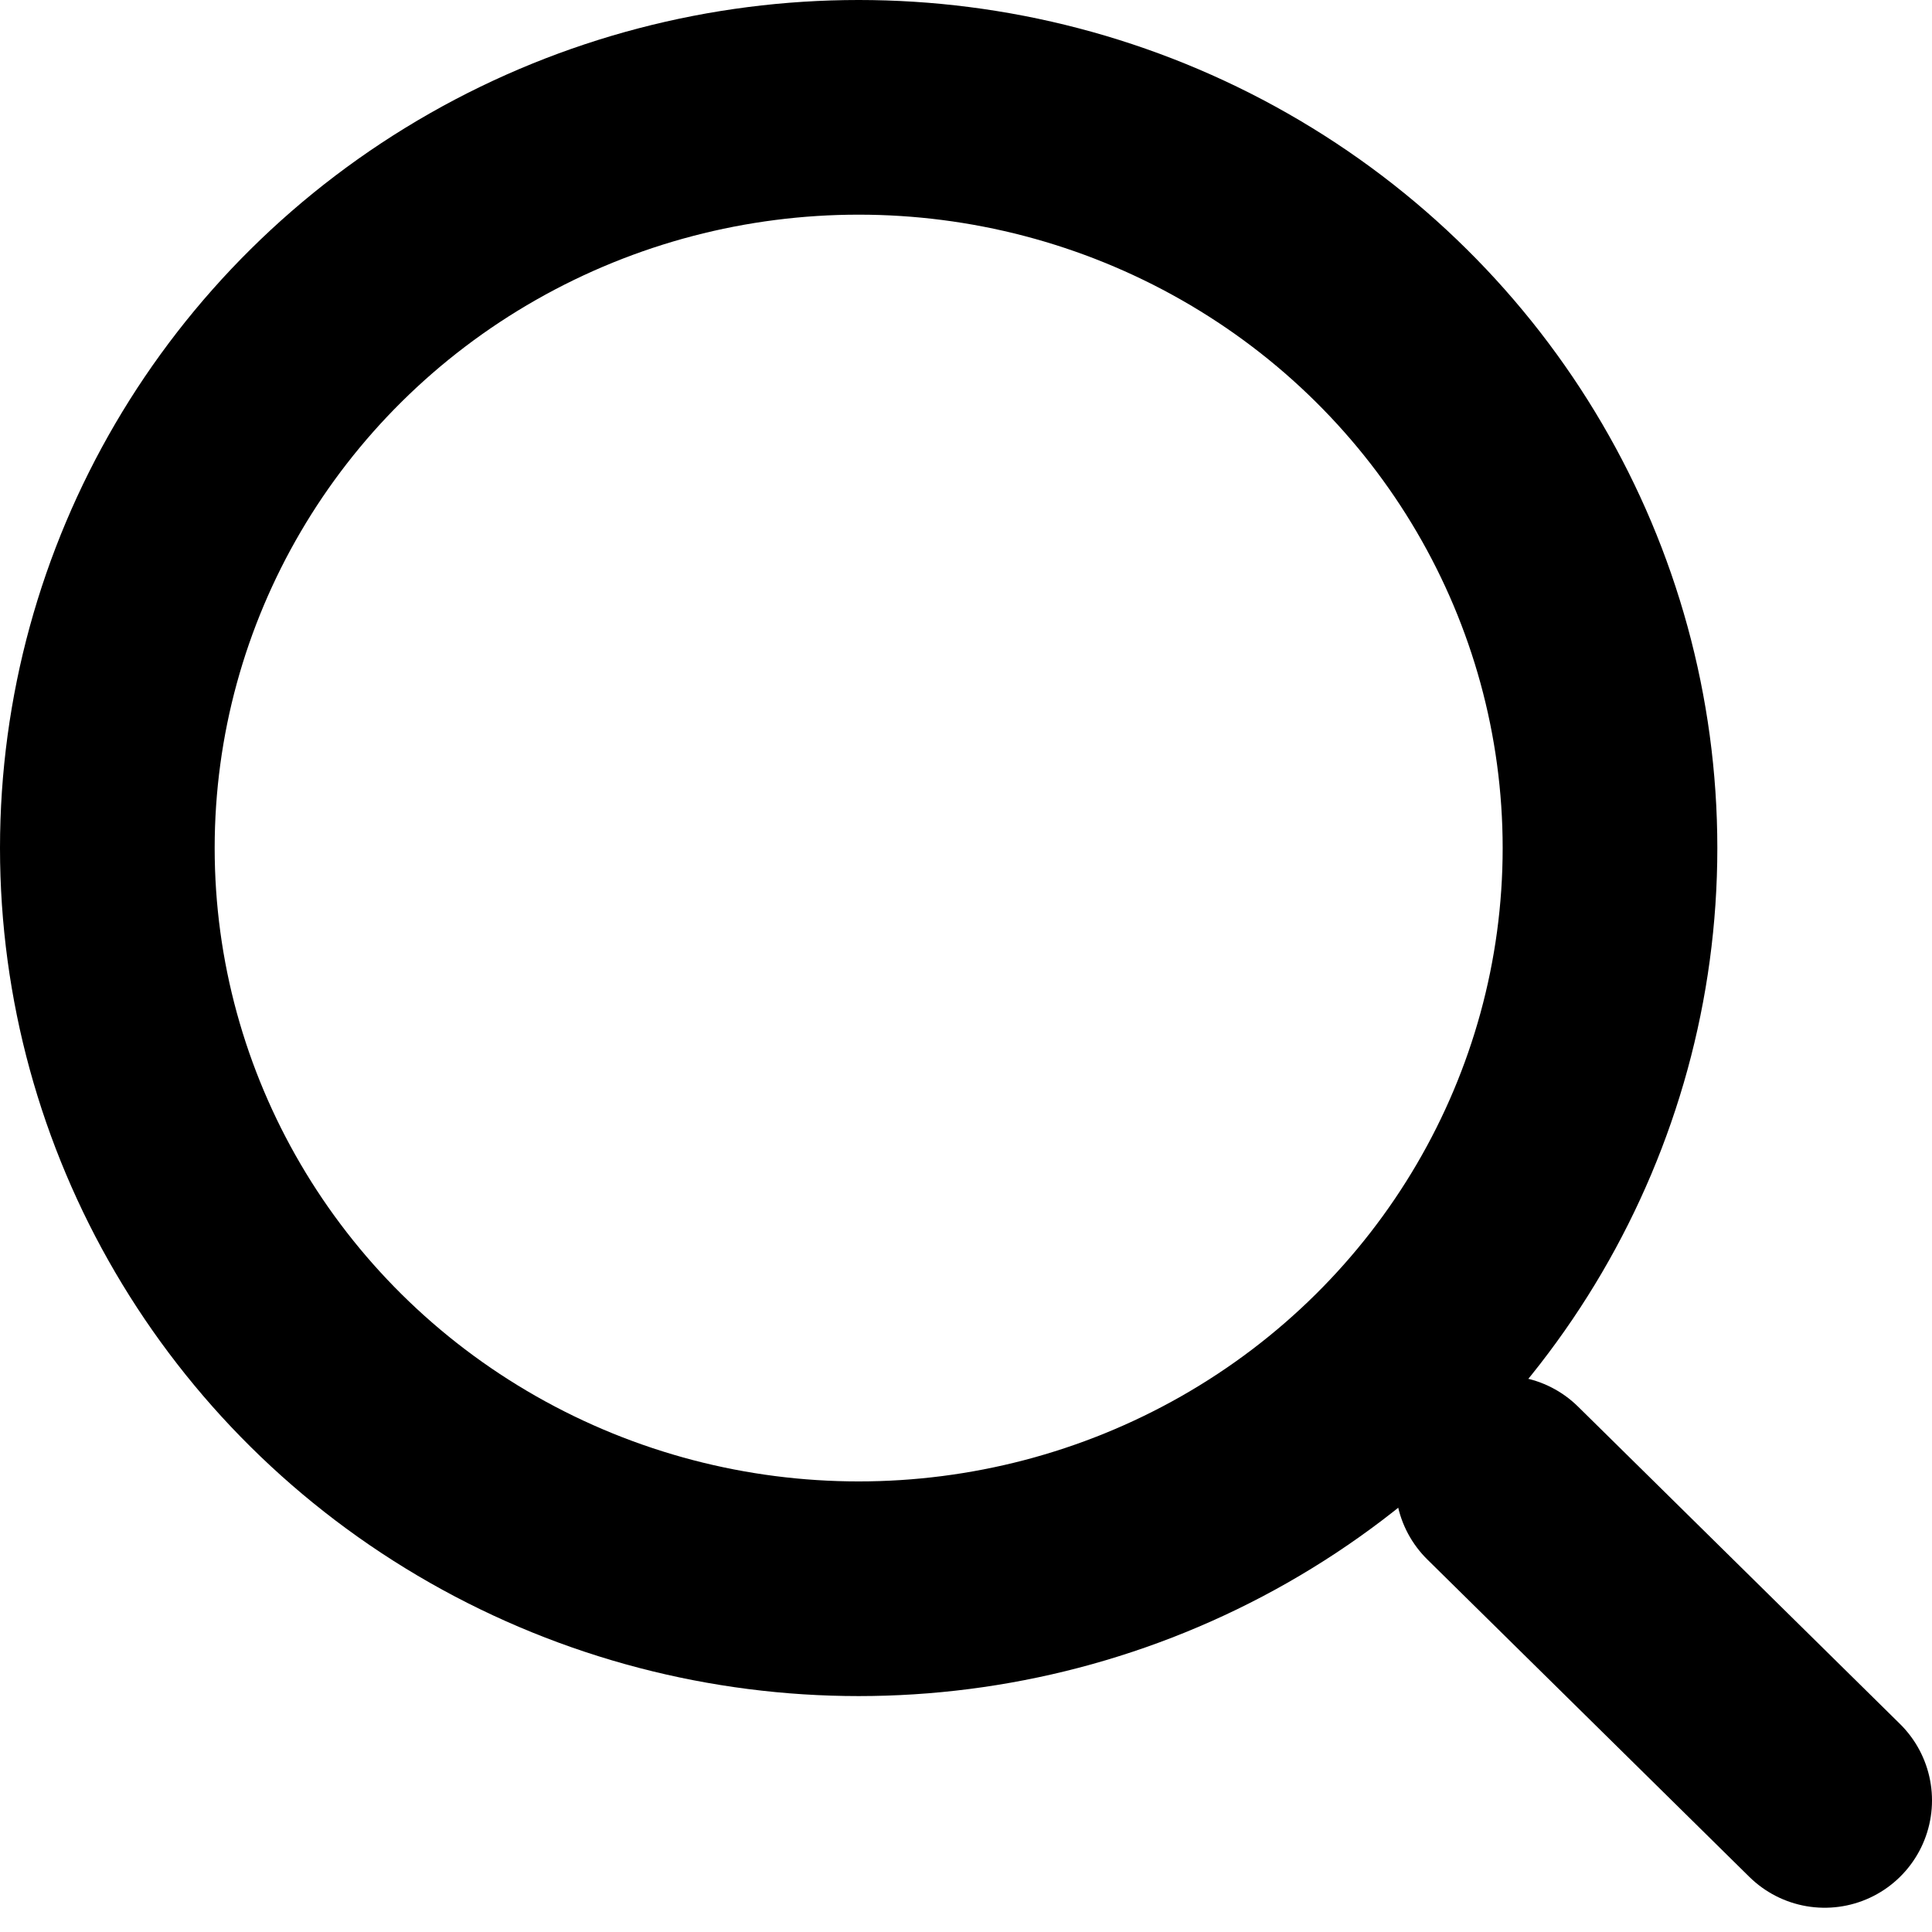 <svg width="18" height="18" viewBox="0 0 18 18" fill="none" xmlns="http://www.w3.org/2000/svg">
<ellipse cx="8" cy="7.901" rx="7" ry="6.901" stroke="black" stroke-width="2"/>
<path d="M17 16.774L14 13.817" stroke="black" stroke-width="2" stroke-linecap="round"/>
</svg>
